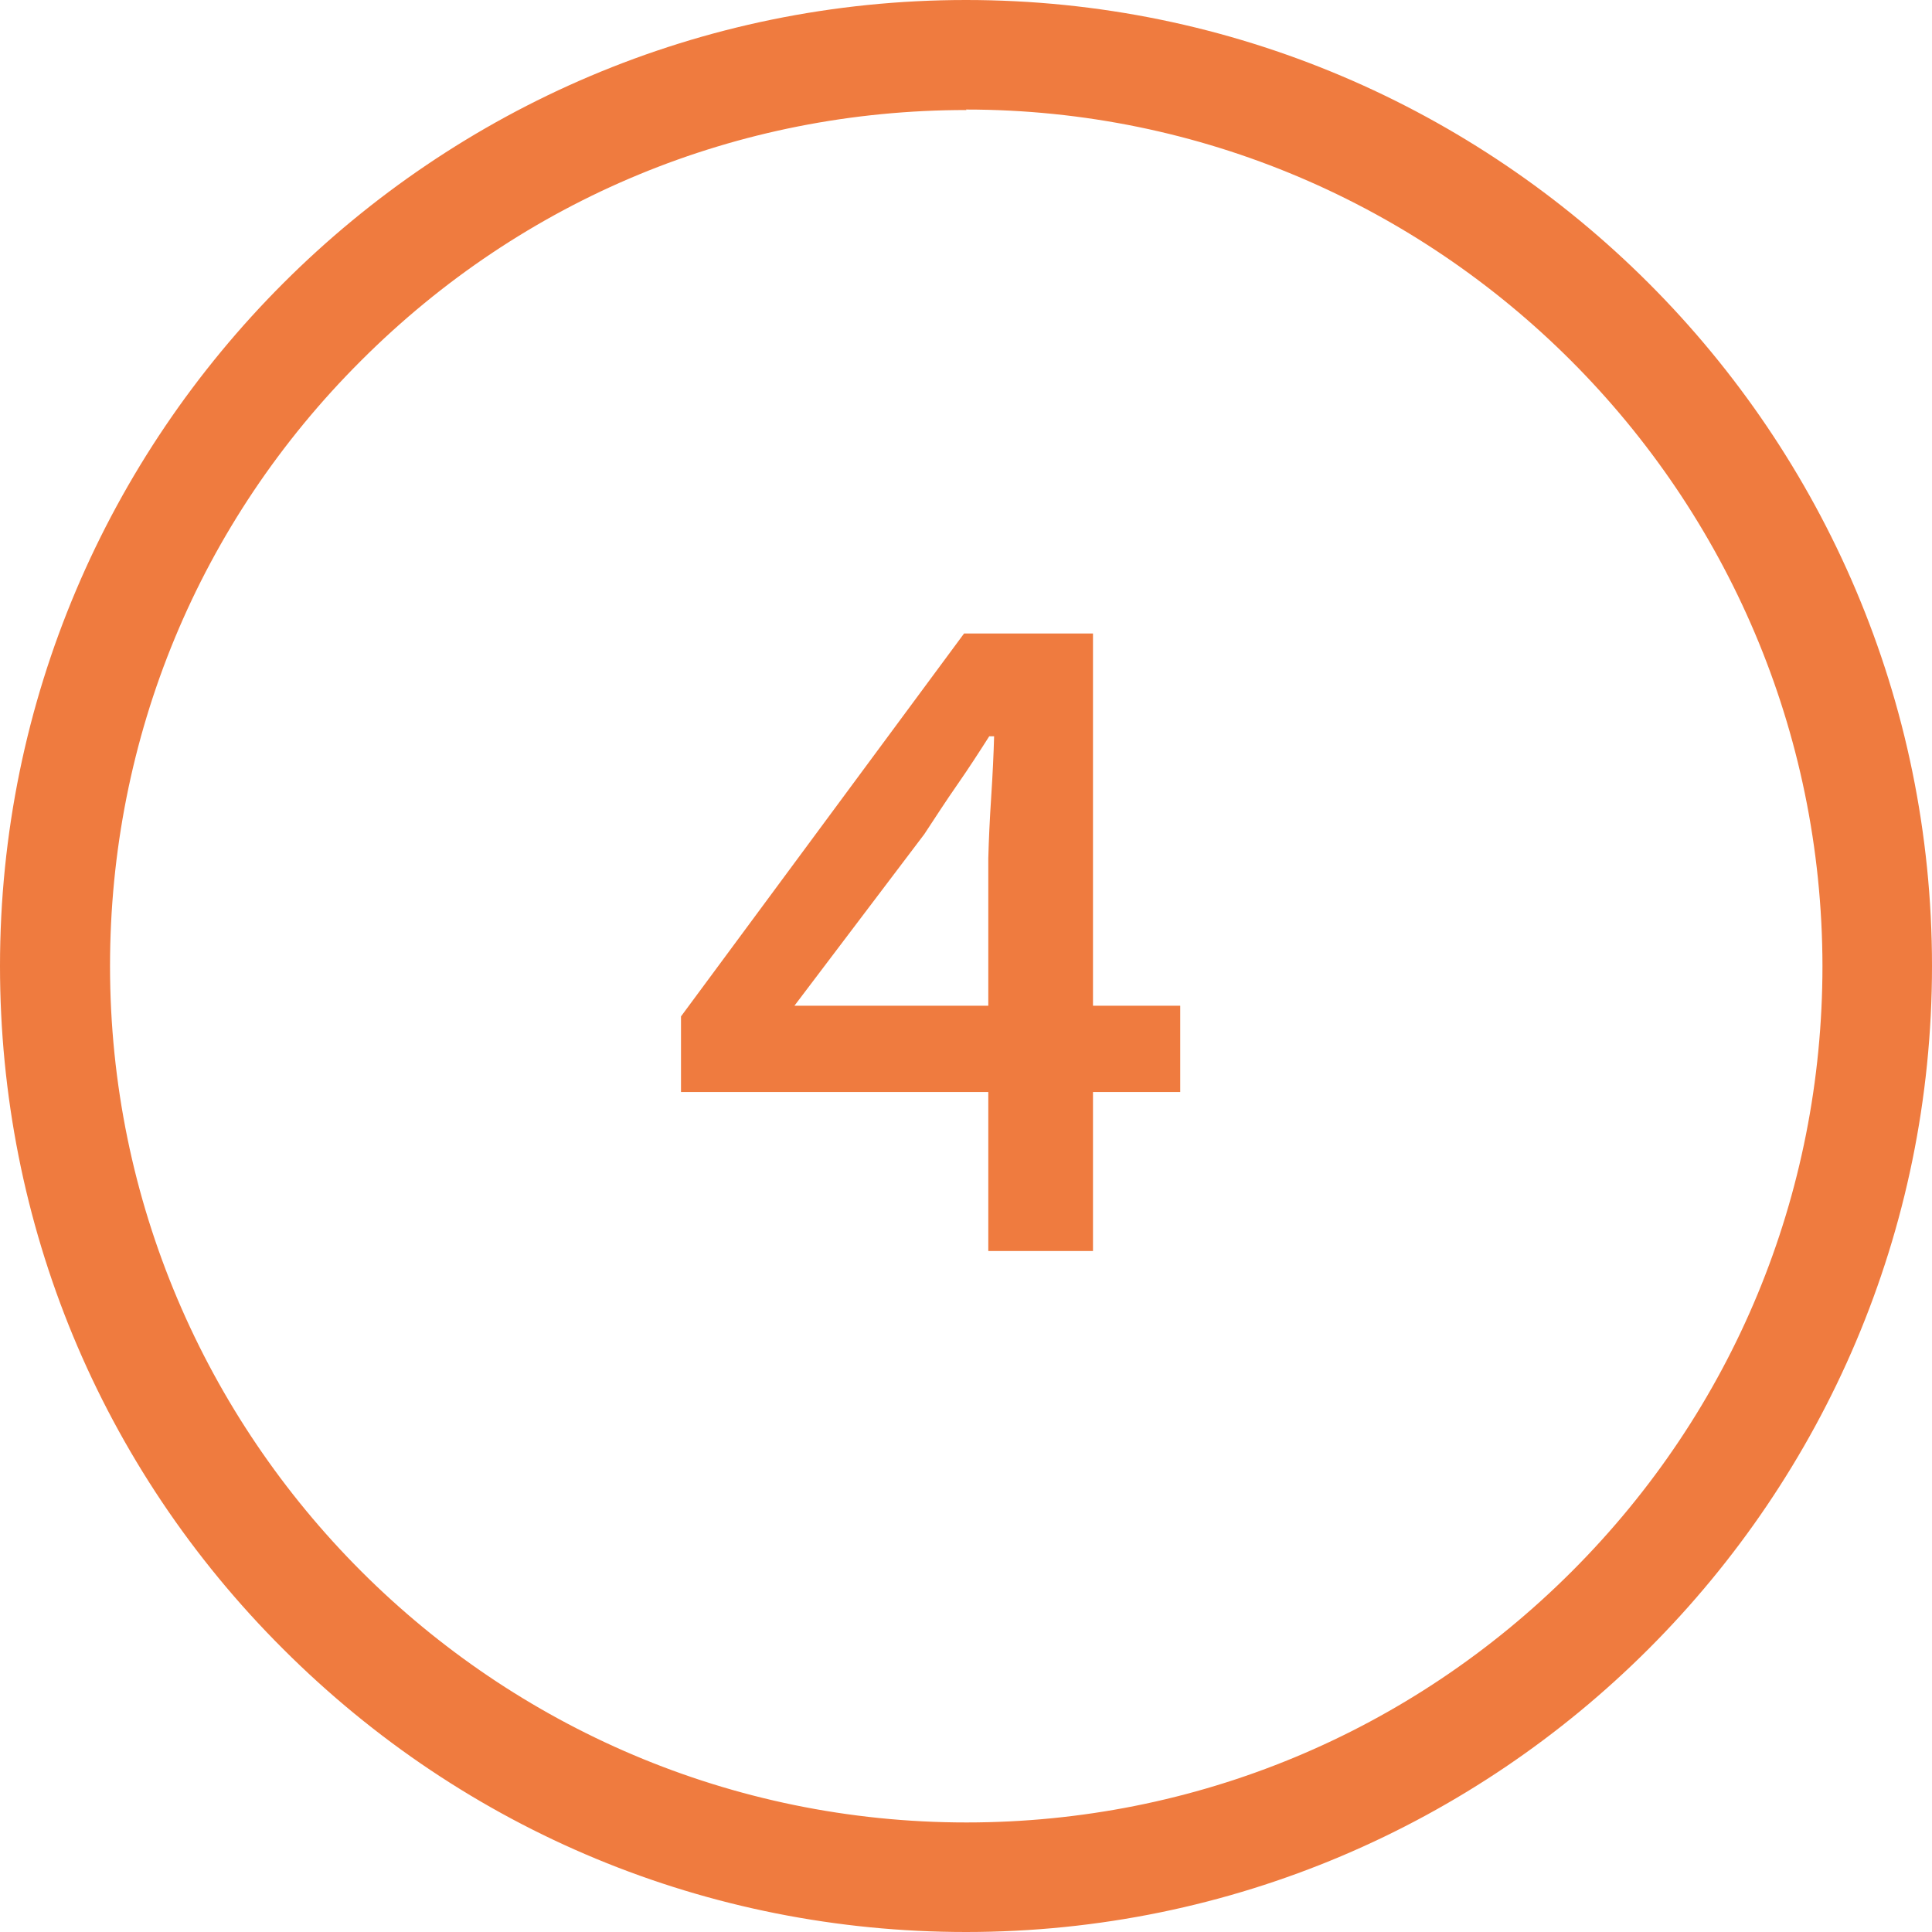 <?xml version="1.0" encoding="UTF-8"?><svg id="a" xmlns="http://www.w3.org/2000/svg" viewBox="0 0 39.86 39.86"><defs><style>.b{fill:#ef7b3f;}</style></defs><path class="b" d="M0,19.93c0,5.32,2.07,10.33,5.84,14.09,3.76,3.76,8.77,5.84,14.09,5.84h0c10.99,0,19.93-8.94,19.93-19.93S30.92,0,19.93,0h0C8.94,0,0,8.94,0,19.93ZM19.93,2.26h0c9.74,0,17.66,7.93,17.67,17.67,0,4.72-1.84,9.16-5.17,12.49s-7.77,5.18-12.49,5.18h0c-9.74,0-17.67-7.93-17.67-17.67,0-4.72,1.84-9.16,5.18-12.49,3.34-3.34,7.77-5.17,12.49-5.17Z"/><path class="b" d="M20.39,25.81v-3.28h-6.34v-1.56l5.84-7.9h2.66v7.68h1.8v1.78h-1.8v3.28h-2.16Zm-4-5.06h4v-3.04c.01-.39,.03-.81,.06-1.27s.05-.88,.06-1.25h-.1c-.21,.33-.43,.67-.66,1-.23,.33-.45,.67-.68,1.02l-2.68,3.54Z"/></svg>